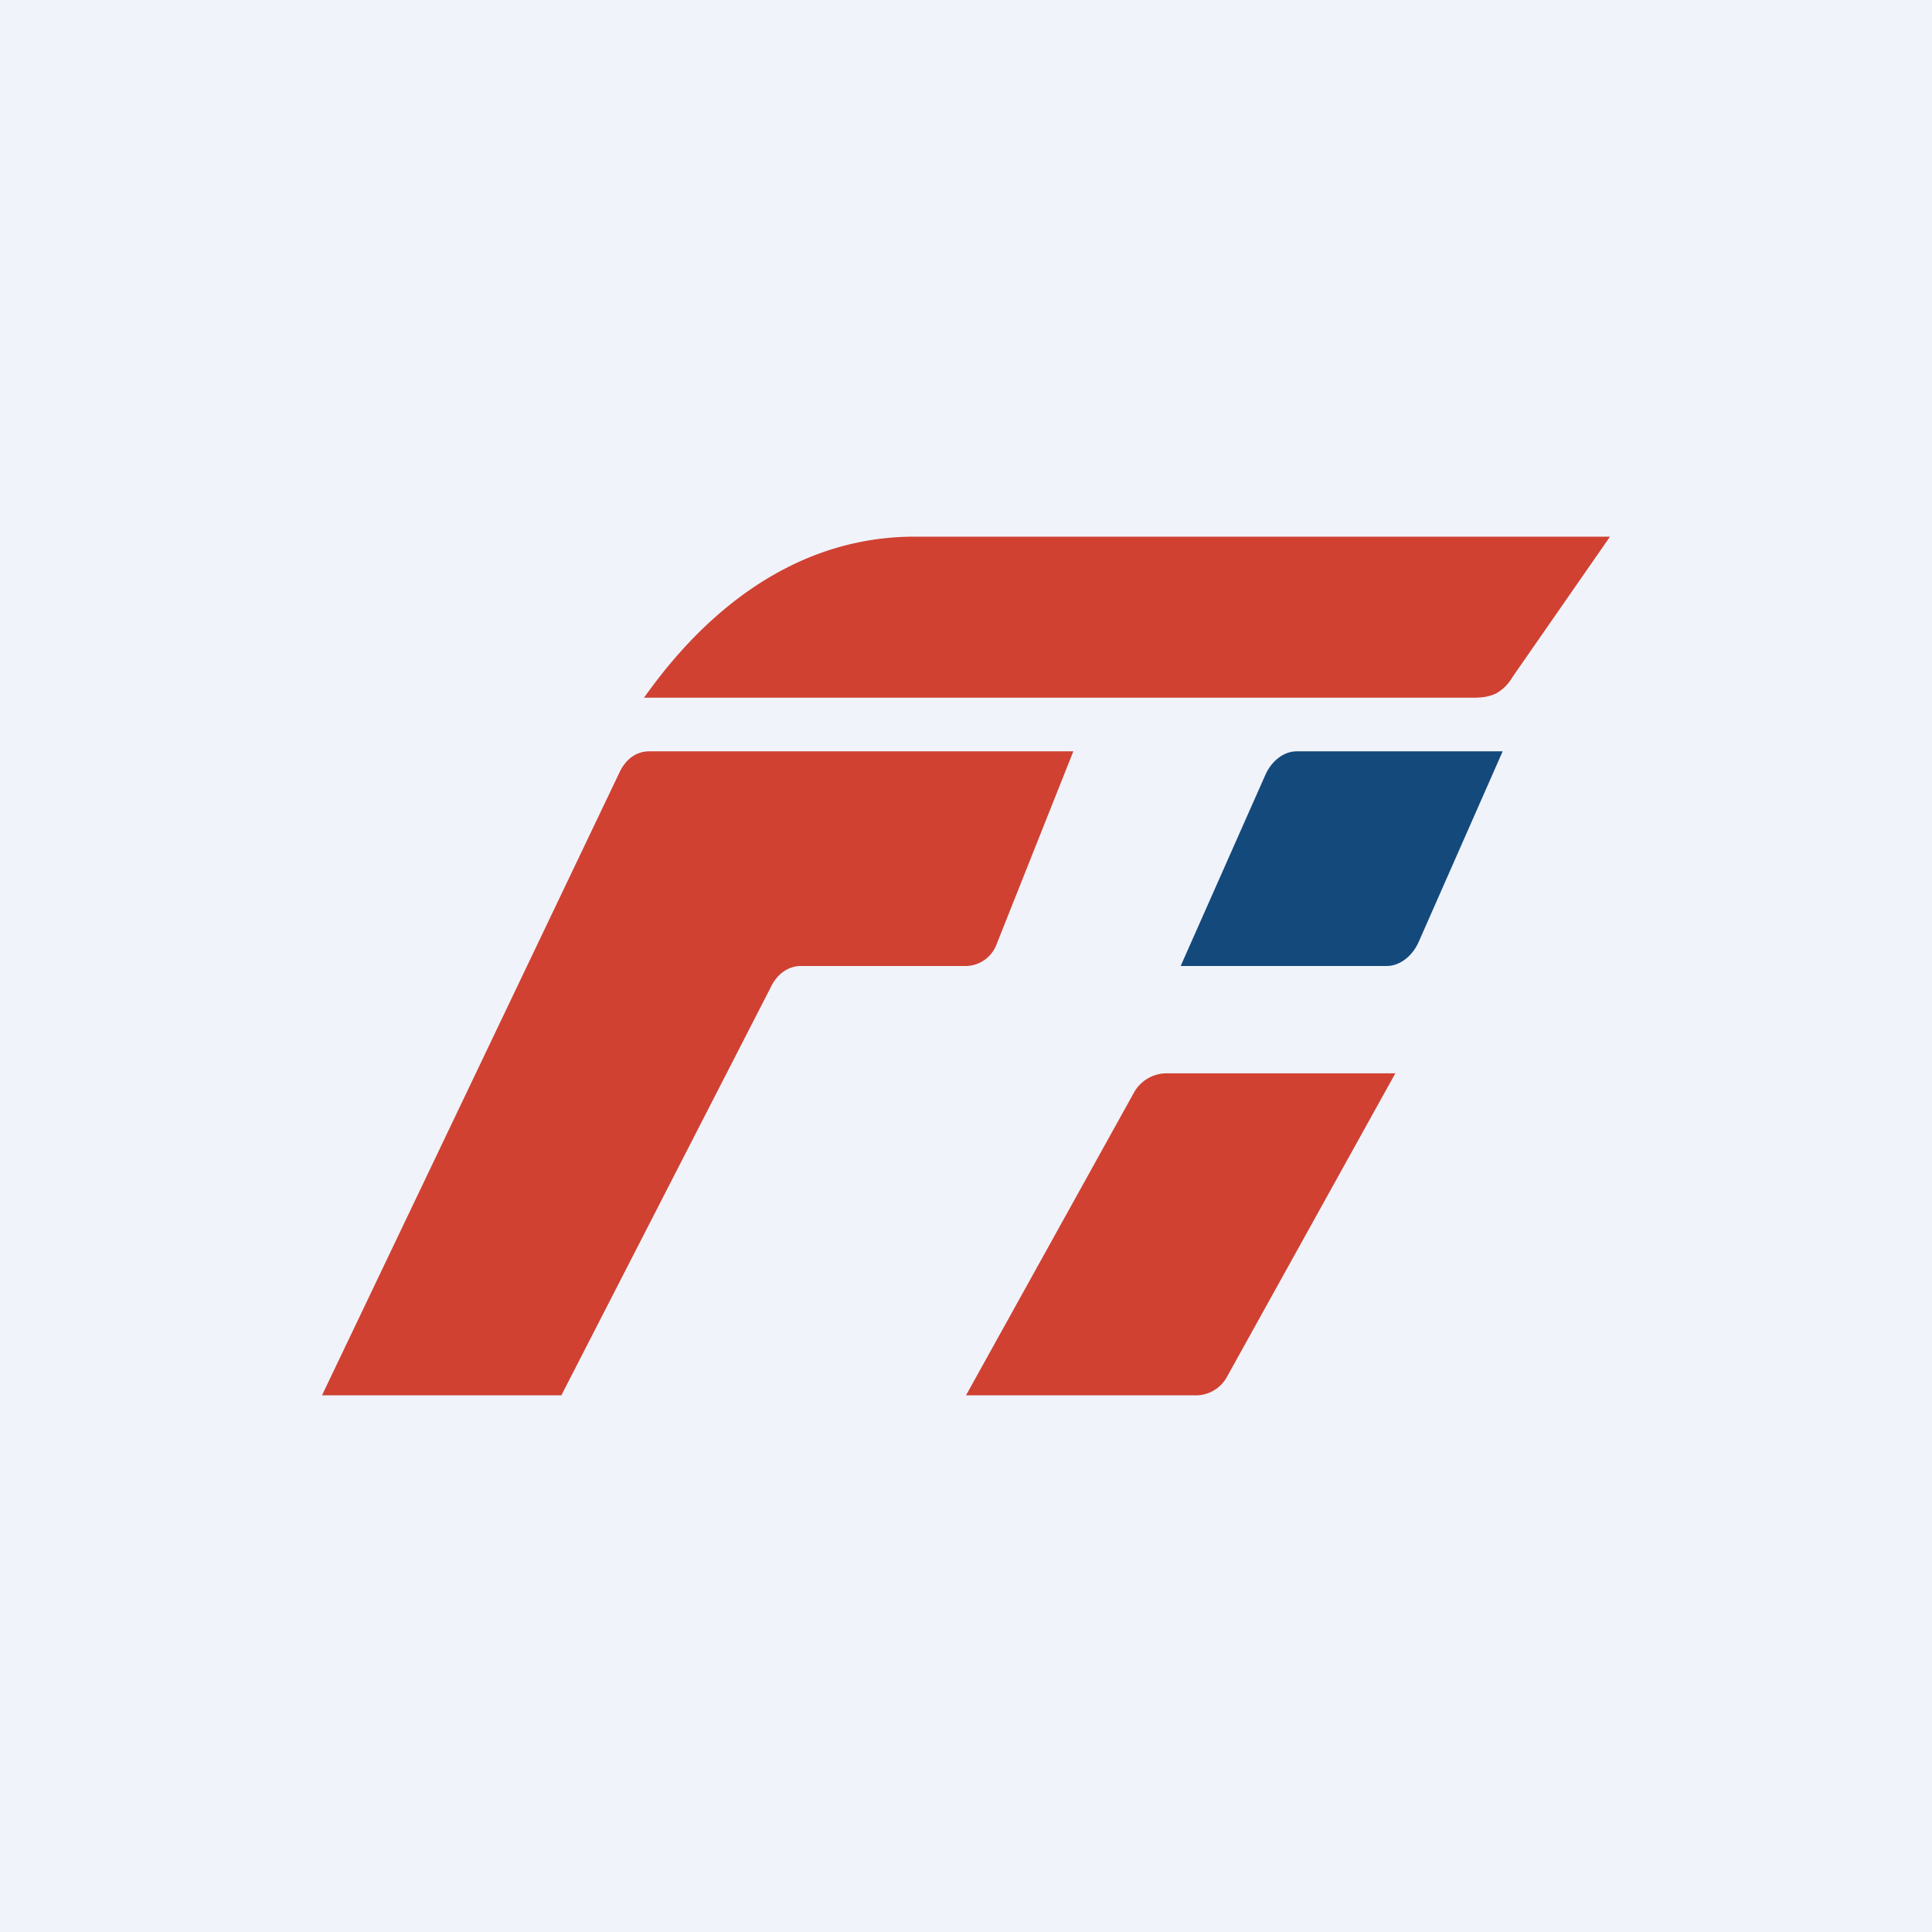 <!-- by TradingView --><svg width="18" height="18" viewBox="0 0 18 18" xmlns="http://www.w3.org/2000/svg"><path fill="#F0F3FA" d="M0 0h18v18H0z"/><path d="M5.23 13H3l2.77-5.8c.06-.13.16-.2.28-.2H10l-.72 1.81A.31.31 0 0 1 9 9H7.46c-.11 0-.22.07-.28.2L5.23 13ZM11.14 13H9l1.57-2.83c.06-.1.17-.17.3-.17H13l-1.57 2.83a.33.33 0 0 1-.3.17ZM8.52 5C7.08 5 6.24 6.17 6 6.5h7.74c.07 0 .14-.01.2-.04a.4.4 0 0 0 .15-.15L15 5H8.52Z" fill="#D04132"/><path d="M11.78 7.24 11 9h1.92c.12 0 .24-.09.3-.23L14 7h-1.92c-.12 0-.24.09-.3.24Z" fill="#14497C"/></svg>